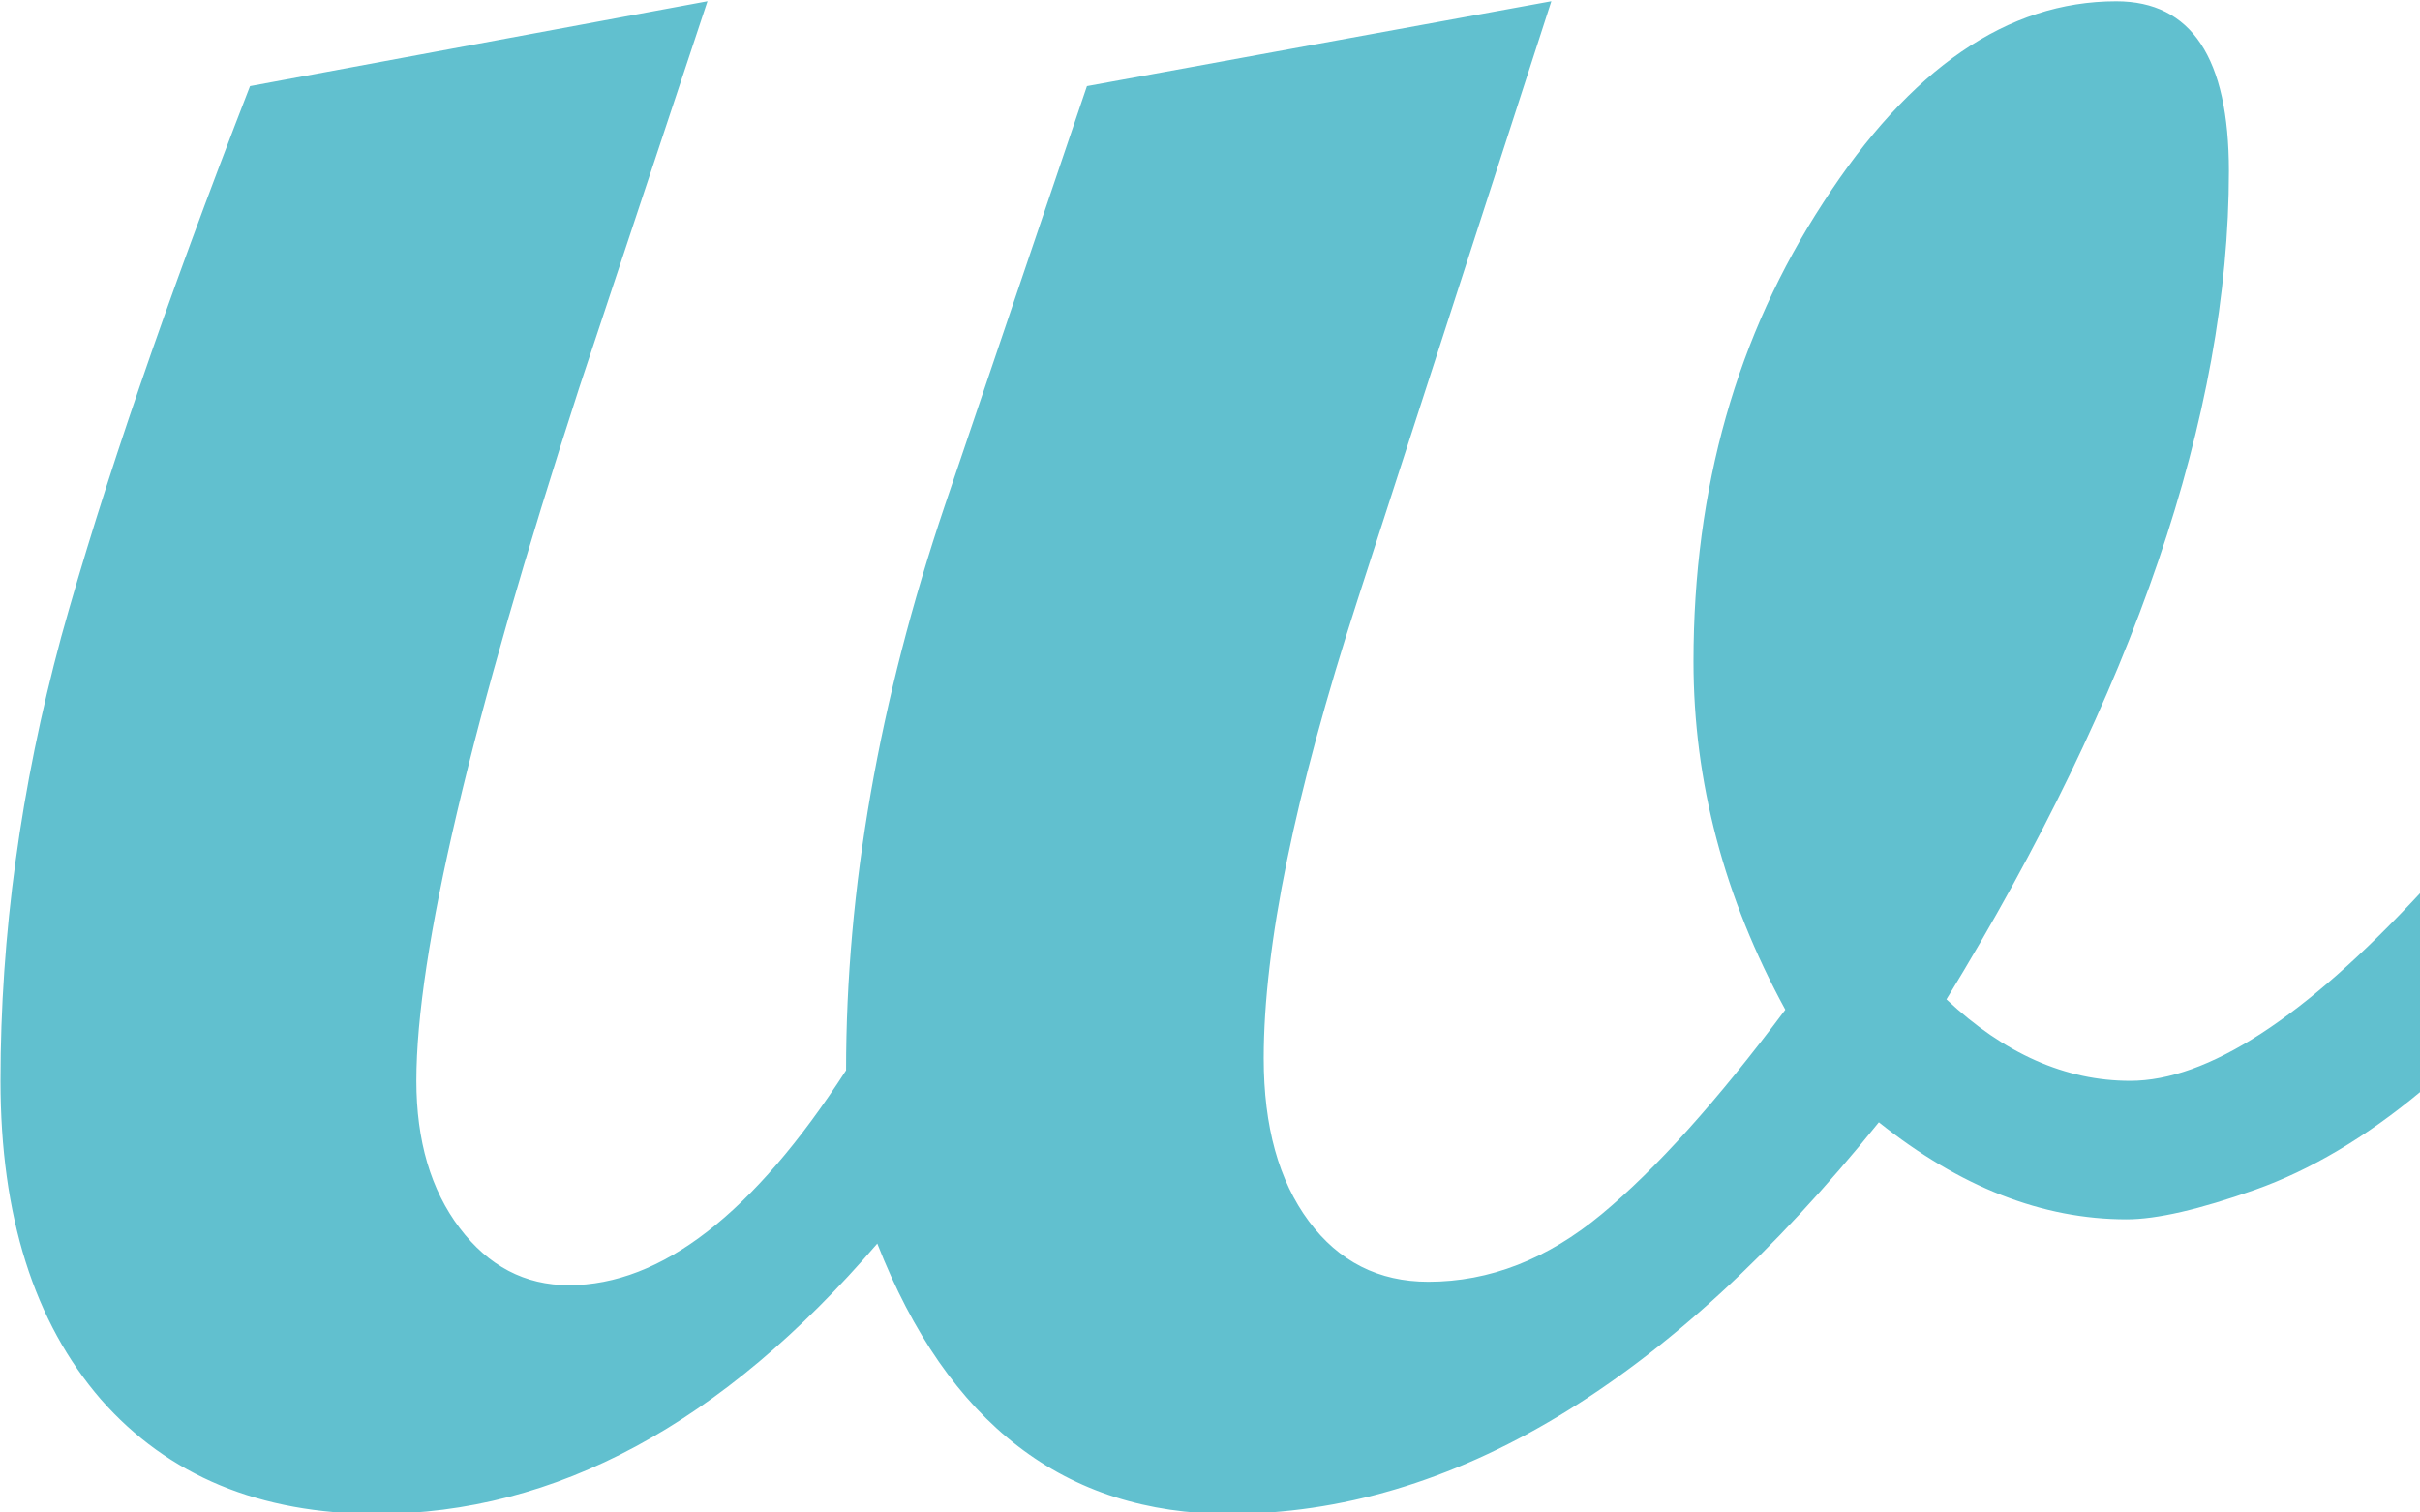 <?xml version="1.0" encoding="UTF-8" standalone="no"?>
<!-- Created with Inkscape (http://www.inkscape.org/) -->

<svg
   width="43.738mm"
   height="27.333mm"
   viewBox="0 0 43.738 27.333"
   version="1.1"
   id="svg1"
   xmlns="http://www.w3.org/2000/svg"
   xmlns:svg="http://www.w3.org/2000/svg">
  <defs
     id="defs1">
    <rect
       x="40.045"
       y="50.057"
       width="247.21"
       height="99.253"
       id="rect1" />
    <rect
       x="40.045"
       y="50.057"
       width="247.21"
       height="99.253"
       id="rect1-7" />
    <rect
       x="40.045"
       y="50.057"
       width="247.21"
       height="99.253"
       id="rect1-8" />
    <rect
       x="40.045"
       y="50.057"
       width="263.886"
       height="163.87"
       id="rect1-5" />
    <rect
       x="40.045"
       y="50.057"
       width="247.21"
       height="99.253"
       id="rect1-7-0" />
    <rect
       x="40.045"
       y="50.057"
       width="247.21"
       height="99.253"
       id="rect1-7-0-9" />
    <rect
       x="40.045"
       y="50.057"
       width="247.21"
       height="99.253"
       id="rect1-7-0-0" />
    <rect
       x="40.045"
       y="50.057"
       width="247.21"
       height="99.253"
       id="rect1-7-0-6" />
    <rect
       x="40.045"
       y="50.057"
       width="247.21"
       height="99.253"
       id="rect1-7-0-7" />
    <rect
       x="40.045"
       y="50.057"
       width="247.21"
       height="99.253"
       id="rect1-7-0-8" />
    <rect
       x="40.045"
       y="50.057"
       width="247.21"
       height="99.253"
       id="rect13" />
    <rect
       x="40.045"
       y="50.057"
       width="247.21"
       height="99.253"
       id="rect14" />
    <rect
       x="40.045"
       y="50.057"
       width="247.21"
       height="99.253"
       id="rect15" />
    <rect
       x="40.045"
       y="50.057"
       width="247.21"
       height="99.253"
       id="rect16" />
    <rect
       x="40.045"
       y="50.057"
       width="247.21"
       height="99.253"
       id="rect17" />
  </defs>
  <g
     id="layer1"
     transform="translate(-476.464,-77.364)">
    <path
       style="font-size:74.667px;font-family:'Script MT Bold';-inkscape-font-specification:'Script MT Bold, ';white-space:pre;fill:#61c0cf"
       d="m 91.415,110.12 q -1.75,1.458 -3.5,2.078 -1.75,0.62 -2.698,0.62 -2.661,0 -5.214,-2.042 -6.635,8.24 -13.672,8.24 -5.177,0 -7.401,-5.688 -4.885,5.688 -10.536,5.688 -3.682,0 -5.797,-2.406 -2.115,-2.443 -2.115,-6.708 0,-4.594 1.276,-9.333 1.313,-4.74 3.974,-11.594 l 9.625,-1.786 -2.698,8.13 q -3.427,10.573 -3.427,14.583 0,1.896 0.911,3.099 0.911,1.203 2.297,1.203 2.917,0 5.833,-4.521 0,-5.724 2.078,-11.885 l 2.99,-8.823 9.771,-1.786 -4.083,12.615 q -1.969,6.089 -1.969,9.625 0,2.151 0.948,3.427 0.948,1.276 2.516,1.276 1.932,0 3.646,-1.422 1.714,-1.422 3.865,-4.302 -1.932,-3.536 -1.932,-7.328 0,-5.469 2.734,-9.661 2.734,-4.229 6.161,-4.229 2.37,0 2.37,3.573 0,7.693 -5.943,17.427 1.823,1.714 3.865,1.714 2.443,0 6.125,-3.974 z"
       id="text7"
       transform="matrix(0.859,0,0,0.859,441.699,2.491)"
       aria-label="w" />
  </g>
</svg>
